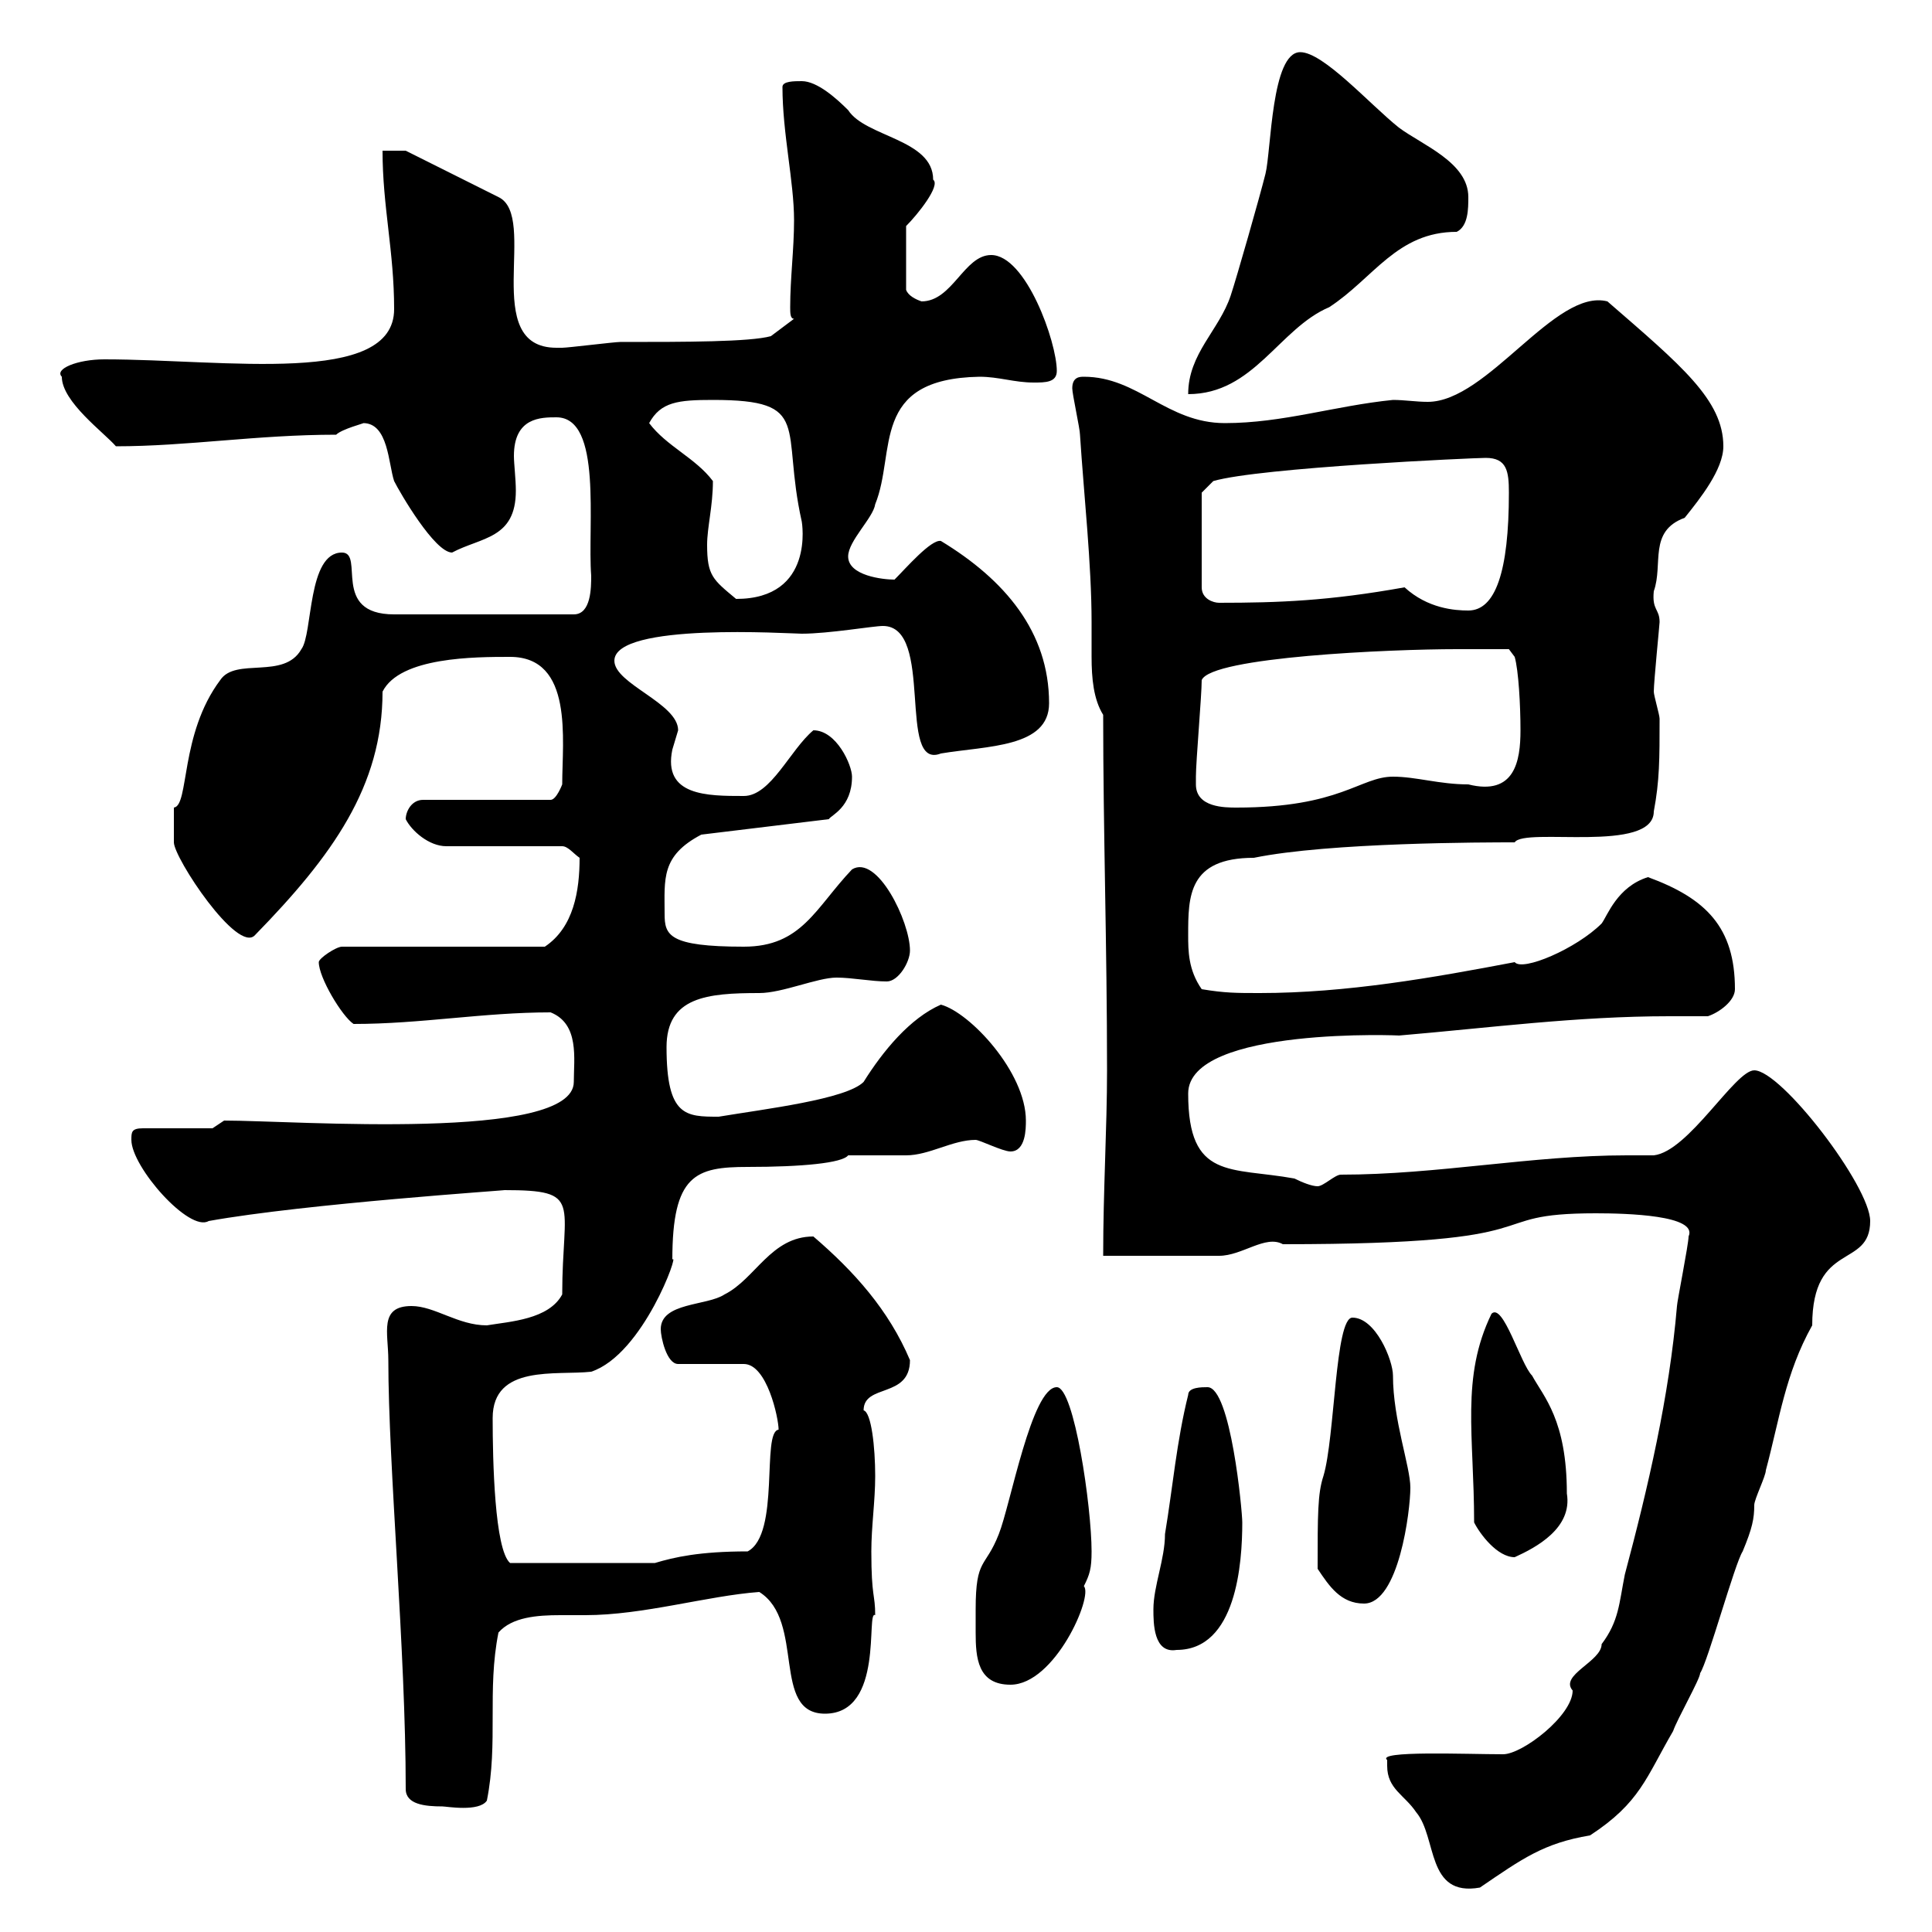 <svg xmlns="http://www.w3.org/2000/svg" xmlns:xlink="http://www.w3.org/1999/xlink" width="300" height="300"><path d="M215.40 274.20C215.40 277.80 218.10 278.70 219.90 281.40C223.20 285.30 221.40 294.60 229.80 293.10C236.40 288.60 239.70 286.20 246.90 285C254.70 279.90 255.60 276 259.80 268.80C260.40 267 264 260.70 264 259.80C265.20 258 269.40 242.70 270.60 240.90C272.10 237.30 272.40 235.80 272.40 233.70C272.40 232.80 274.20 229.20 274.20 228.30C276.30 220.50 277.20 213.30 281.40 205.80C281.40 192.60 290.40 197.10 290.40 189.60C290.40 184.20 276.60 166.20 272.40 166.20C269.40 166.20 262.20 178.80 256.80 179.40C255.60 179.40 254.10 179.40 252.60 179.40C237.90 179.40 223.20 182.40 208.20 182.40C207.30 182.40 205.50 184.20 204.60 184.20C203.70 184.20 202.20 183.60 201 183C191.10 181.20 184.50 183.30 184.50 169.80C184.50 159.30 218.40 160.80 217.20 160.80C231.30 159.60 244.80 157.80 259.20 157.80C261.30 157.80 263.10 157.80 265.20 157.80C267 157.20 269.40 155.40 269.40 153.60C269.40 144 264.90 139.50 255.90 136.20C251.10 137.70 249.60 142.20 248.70 143.40C244.80 147.30 236.40 150.90 235.20 149.40C222.60 151.80 209.10 154.20 195.60 154.20C192 154.20 190.20 154.20 186.60 153.60C184.50 150.60 184.50 147.60 184.50 145.20C184.50 139.20 184.50 133.20 194.70 133.20C206.40 130.80 230.70 130.80 235.20 130.80C236.70 128.40 256.80 132.60 256.80 126C257.70 121.20 257.70 117.90 257.70 111.60C257.70 111 256.80 108 256.80 107.40C256.80 105.90 257.70 96.90 257.70 96.60C257.70 94.50 256.50 94.80 256.80 91.80C258.30 87.60 255.90 82.50 261.60 80.40C264 77.40 267.60 72.90 267.60 69.30C267.60 62.10 261 56.70 249.60 46.80C241.50 44.70 231 62.40 221.70 62.40C219.90 62.40 218.10 62.10 216.30 62.10C207.30 63 199.20 65.70 190.20 65.70C181.20 65.70 176.70 58.50 168.30 58.50C167.70 58.50 166.50 58.50 166.50 60.30C166.50 61.20 167.70 66.60 167.70 67.50C168.30 76.80 169.50 87.60 169.50 96.60C169.50 98.40 169.50 100.20 169.50 102C169.50 105.30 169.80 108.60 171.30 111C171.30 129 171.90 147 171.90 166.20C171.90 175.20 171.30 184.80 171.30 195L189.30 195C192.90 195 196.50 191.70 199.20 193.20C243.30 193.20 228.90 188.40 247.80 188.40C252.60 188.40 263.70 188.70 262.20 192C262.20 193.20 260.40 202.20 260.40 202.80C259.20 216.90 255.90 231 252.30 244.50C251.40 249 251.40 251.70 248.70 255.30C248.70 258 242.10 260.10 244.20 262.50C244.20 266.40 236.40 272.40 233.40 272.40C227.70 272.40 213.60 271.80 215.40 273.30C215.40 273.30 215.40 274.20 215.40 274.20ZM63 277.80C63 280.20 66 280.50 68.70 280.50C69.30 280.50 74.40 281.40 75.60 279.60C77.40 270.60 75.60 262.50 77.40 253.50C79.50 251.10 83.40 250.80 87 250.80C88.50 250.80 90 250.80 90.90 250.80C99.90 250.80 109.80 247.80 117.90 247.20C125.10 251.70 119.70 266.10 128.10 266.10C137.40 266.10 134.40 249.90 135.90 250.80C135.90 247.50 135.30 248.10 135.30 240.90C135.30 237 135.90 233.10 135.90 229.20C135.90 224.70 135.30 219.30 134.10 219C134.10 214.80 141.30 217.20 141.30 211.20C138 203.40 132.60 197.40 126.30 192C119.70 192 117.30 198.60 112.50 201C109.80 202.80 102.60 202.20 102.60 206.40C102.60 207.60 103.50 211.80 105.30 211.80L115.50 211.80C119.10 211.80 120.90 220.20 120.90 222C118.20 222.30 121.20 238.20 116.10 240.90C108.60 240.90 104.70 241.80 101.70 242.70L79.20 242.70C76.80 240.60 76.50 226.80 76.50 220.20C76.50 211.80 86.40 213.60 91.80 213C99.90 210.30 105.60 194.10 104.40 195.60C104.40 182.40 108 181.20 116.10 181.20C124.50 181.20 130.80 180.60 131.70 179.40C132.30 179.40 139.50 179.40 140.70 179.40C144.30 179.40 147.90 177 151.50 177C152.10 177 155.70 178.80 156.90 178.80C159.30 178.80 159.30 175.20 159.30 174C159.30 166.50 150.60 157.20 146.10 156C141.30 158.10 137.10 163.20 134.10 168C131.40 170.70 118.80 172.20 111.60 173.40C106.50 173.40 103.50 173.40 103.50 162.60C103.50 154.80 109.80 154.20 117.90 154.20C121.50 154.20 126.90 151.80 129.90 151.80C132.30 151.80 135.30 152.40 137.70 152.40C139.50 152.40 141.30 149.40 141.30 147.60C141.30 143.10 136.20 132.60 132.30 135C126.60 141 124.50 147 115.50 147C103.80 147 103.20 145.20 103.20 141.90C103.20 136.50 102.60 132.90 108.90 129.60L128.70 127.20C129 126.60 132.30 125.40 132.30 120.60C132.30 118.80 129.90 113.40 126.30 113.40C122.70 116.40 119.70 123.60 115.50 123.60C109.80 123.60 102.90 123.60 104.40 116.40C104.40 116.40 105.30 113.40 105.30 113.40C105.30 109.20 95.40 106.20 95.40 102.60C95.40 96.60 122.70 98.40 124.50 98.40C128.70 98.40 135.60 97.20 137.10 97.20C145.20 97.20 139.20 119.70 146.10 117C153.30 115.80 162.90 116.10 162.90 109.20C162.90 98.10 156 90 146.10 84C144.60 83.70 140.70 88.20 138.90 90C137.10 90 131.70 89.40 131.70 86.40C131.70 84 135.60 80.40 135.90 78.30C139.20 70.20 135 58.80 152.10 58.50C155.10 58.50 157.50 59.40 160.50 59.40C162.30 59.40 164.10 59.40 164.10 57.60C164.10 53.10 159.30 39.60 153.90 39.60C149.70 39.60 147.90 46.80 143.10 46.80C142.20 46.50 141 45.90 140.70 45L140.70 35.10C142.50 33.30 146.10 28.80 144.90 27.90C144.90 21.60 134.40 21.30 131.70 17.10C129.90 15.30 126.90 12.60 124.50 12.60C123.30 12.60 121.50 12.60 121.50 13.50C121.50 20.70 123.30 28.20 123.30 34.20C123.30 38.70 122.70 43.20 122.70 47.70C122.70 48.60 122.70 49.50 123.30 49.50L119.70 52.20C116.40 53.10 106.50 53.10 96.30 53.10C95.40 53.10 88.20 54 87.30 54C87.30 54 87.30 54 86.40 54C74.40 54 83.70 33.60 77.40 30.60L63 23.40L59.40 23.40C59.40 32.10 61.20 39 61.20 48C61.20 60 35.10 55.80 16.20 55.80C12 55.80 8.40 57.30 9.60 58.50C9.60 62.40 16.20 67.20 18 69.30C29.10 69.30 39.90 67.50 52.20 67.50C53.10 66.60 56.70 65.70 56.40 65.70C60.30 65.70 60.30 72 61.20 74.70C62.10 76.50 67.50 85.80 70.20 85.80C74.70 83.40 80.10 83.70 80.10 76.20C80.10 74.40 79.80 72 79.80 70.80C79.80 64.80 84 64.80 86.40 64.80C93.60 64.80 91.20 81.60 91.80 89.40C91.80 91.20 91.80 95.40 89.10 95.40L61.20 95.40C51.30 95.40 56.70 85.80 53.10 85.80C47.70 85.80 48.60 98.40 46.80 100.80C44.10 105.60 36.60 102 34.20 105.60C27.90 114 29.40 125.10 27 125.40C27 126 27 130.50 27 130.80C27 133.20 36.90 148.20 39.60 145.20C51.60 132.90 59.40 122.10 59.40 107.40C62.10 102 73.80 102 79.20 102C89.10 102 87.30 114.90 87.30 121.80C87.30 121.80 86.40 124.20 85.50 124.20L65.70 124.20C63.90 124.20 63 126 63 127.20C63.90 129 66.60 131.40 69.30 131.40L87.30 131.40C88.20 131.40 89.10 132.60 90 133.20C90 138.30 89.10 144 84.60 147L53.10 147C52.20 147 49.50 148.80 49.50 149.40C49.50 151.80 53.10 157.80 54.90 159C65.40 159 75 157.20 85.50 157.20C90 159 89.10 164.40 89.10 168C89.10 177.30 45.90 174 34.80 174L33 175.20L22.20 175.20C20.40 175.20 20.40 175.80 20.40 177C20.40 181.20 29.40 191.40 32.40 189.60C47.40 186.90 79.20 184.80 78.30 184.80C90.60 184.80 87.30 186.60 87.30 201C85.20 204.90 79.20 205.20 75.60 205.80C71.10 205.80 67.50 202.80 63.90 202.80C58.80 202.80 60.30 207 60.30 211.20C60.30 227.70 63 256.20 63 277.80ZM151.50 249.90C151.50 251.10 151.50 252.60 151.50 253.50C151.50 257.40 151.80 261.60 156.90 261.60C163.80 261.60 169.80 247.80 168.30 246.30C169.20 244.50 169.50 243.60 169.50 240.90C169.50 234 166.80 215.40 164.10 215.40C160.20 215.40 156.90 233.70 155.10 238.20C153 243.60 151.50 241.80 151.50 249.90ZM179.10 249.90C179.10 252 179.10 256.80 182.70 256.20C192 256.20 192.90 242.70 192.90 236.40C192.90 234.60 191.10 215.40 187.50 215.40C186.60 215.40 184.50 215.40 184.50 216.60C182.70 223.80 182.10 231 180.90 238.20C180.90 242.10 179.10 246.30 179.10 249.90ZM204.60 243.60C206.40 246.30 208.20 249 211.80 249C217.20 249 219 234.60 219 231C219 227.70 216.30 220.50 216.30 213.60C216.30 211.20 213.60 204.60 210 204.60C207.30 204.60 207.30 223.20 205.50 229.20C204.60 231.90 204.60 235.20 204.60 243.60ZM228.90 236.40C229.80 238.20 232.50 241.80 235.20 241.80C238.50 240.30 244.20 237.30 243.30 231.90C243.30 220.50 239.70 216.90 237.90 213.60C236.10 211.80 233.40 202.20 231.60 204C226.80 213.90 228.90 222.90 228.90 236.40ZM185.70 121.80C185.70 121.80 185.70 120.60 185.70 120.60C185.70 118.20 186.60 108 186.60 105.60C188.10 102 216 100.80 226.20 100.80C228 100.80 234.30 100.80 234.30 100.80L235.20 102C235.80 104.10 236.10 109.50 236.10 113.40C236.10 118.20 235.20 123.60 228 121.80C223.50 121.80 219.90 120.60 216.30 120.60C211.20 120.60 208.20 125.40 192 125.40C190.20 125.40 185.70 125.40 185.70 121.80ZM218.10 91.20C206.40 93.30 198.60 93.60 189.30 93.60C188.40 93.60 186.60 93 186.60 91.20L186.60 76.50L188.40 74.70C195.60 72.60 228.90 71.10 230.70 71.10C234 71.10 234.30 73.20 234.30 76.50C234.30 88.80 232.20 94.80 228 94.80C225.90 94.80 221.70 94.50 218.10 91.20ZM109.80 84.60C109.80 81.90 110.70 78.60 110.70 74.70C108 71.10 103.50 69.30 100.80 65.70C102.60 62.40 105.30 62.10 110.70 62.10C126.30 62.10 121.20 66.30 124.50 81C124.50 81 126.60 93 114.30 93C110.70 90 109.80 89.40 109.80 84.60ZM201.90 8.10C197.40 8.10 197.40 23.40 196.50 27C195.60 30.60 192 43.20 191.10 45.90C189.30 51.30 184.50 54.90 184.50 61.20C194.70 61.20 198.60 51 206.40 47.70C213.30 43.20 216.90 36 226.20 36C228 35.10 228 32.40 228 30.60C228 25.20 220.80 22.50 217.20 19.80C212.70 16.20 205.50 8.10 201.90 8.10Z"/></svg>